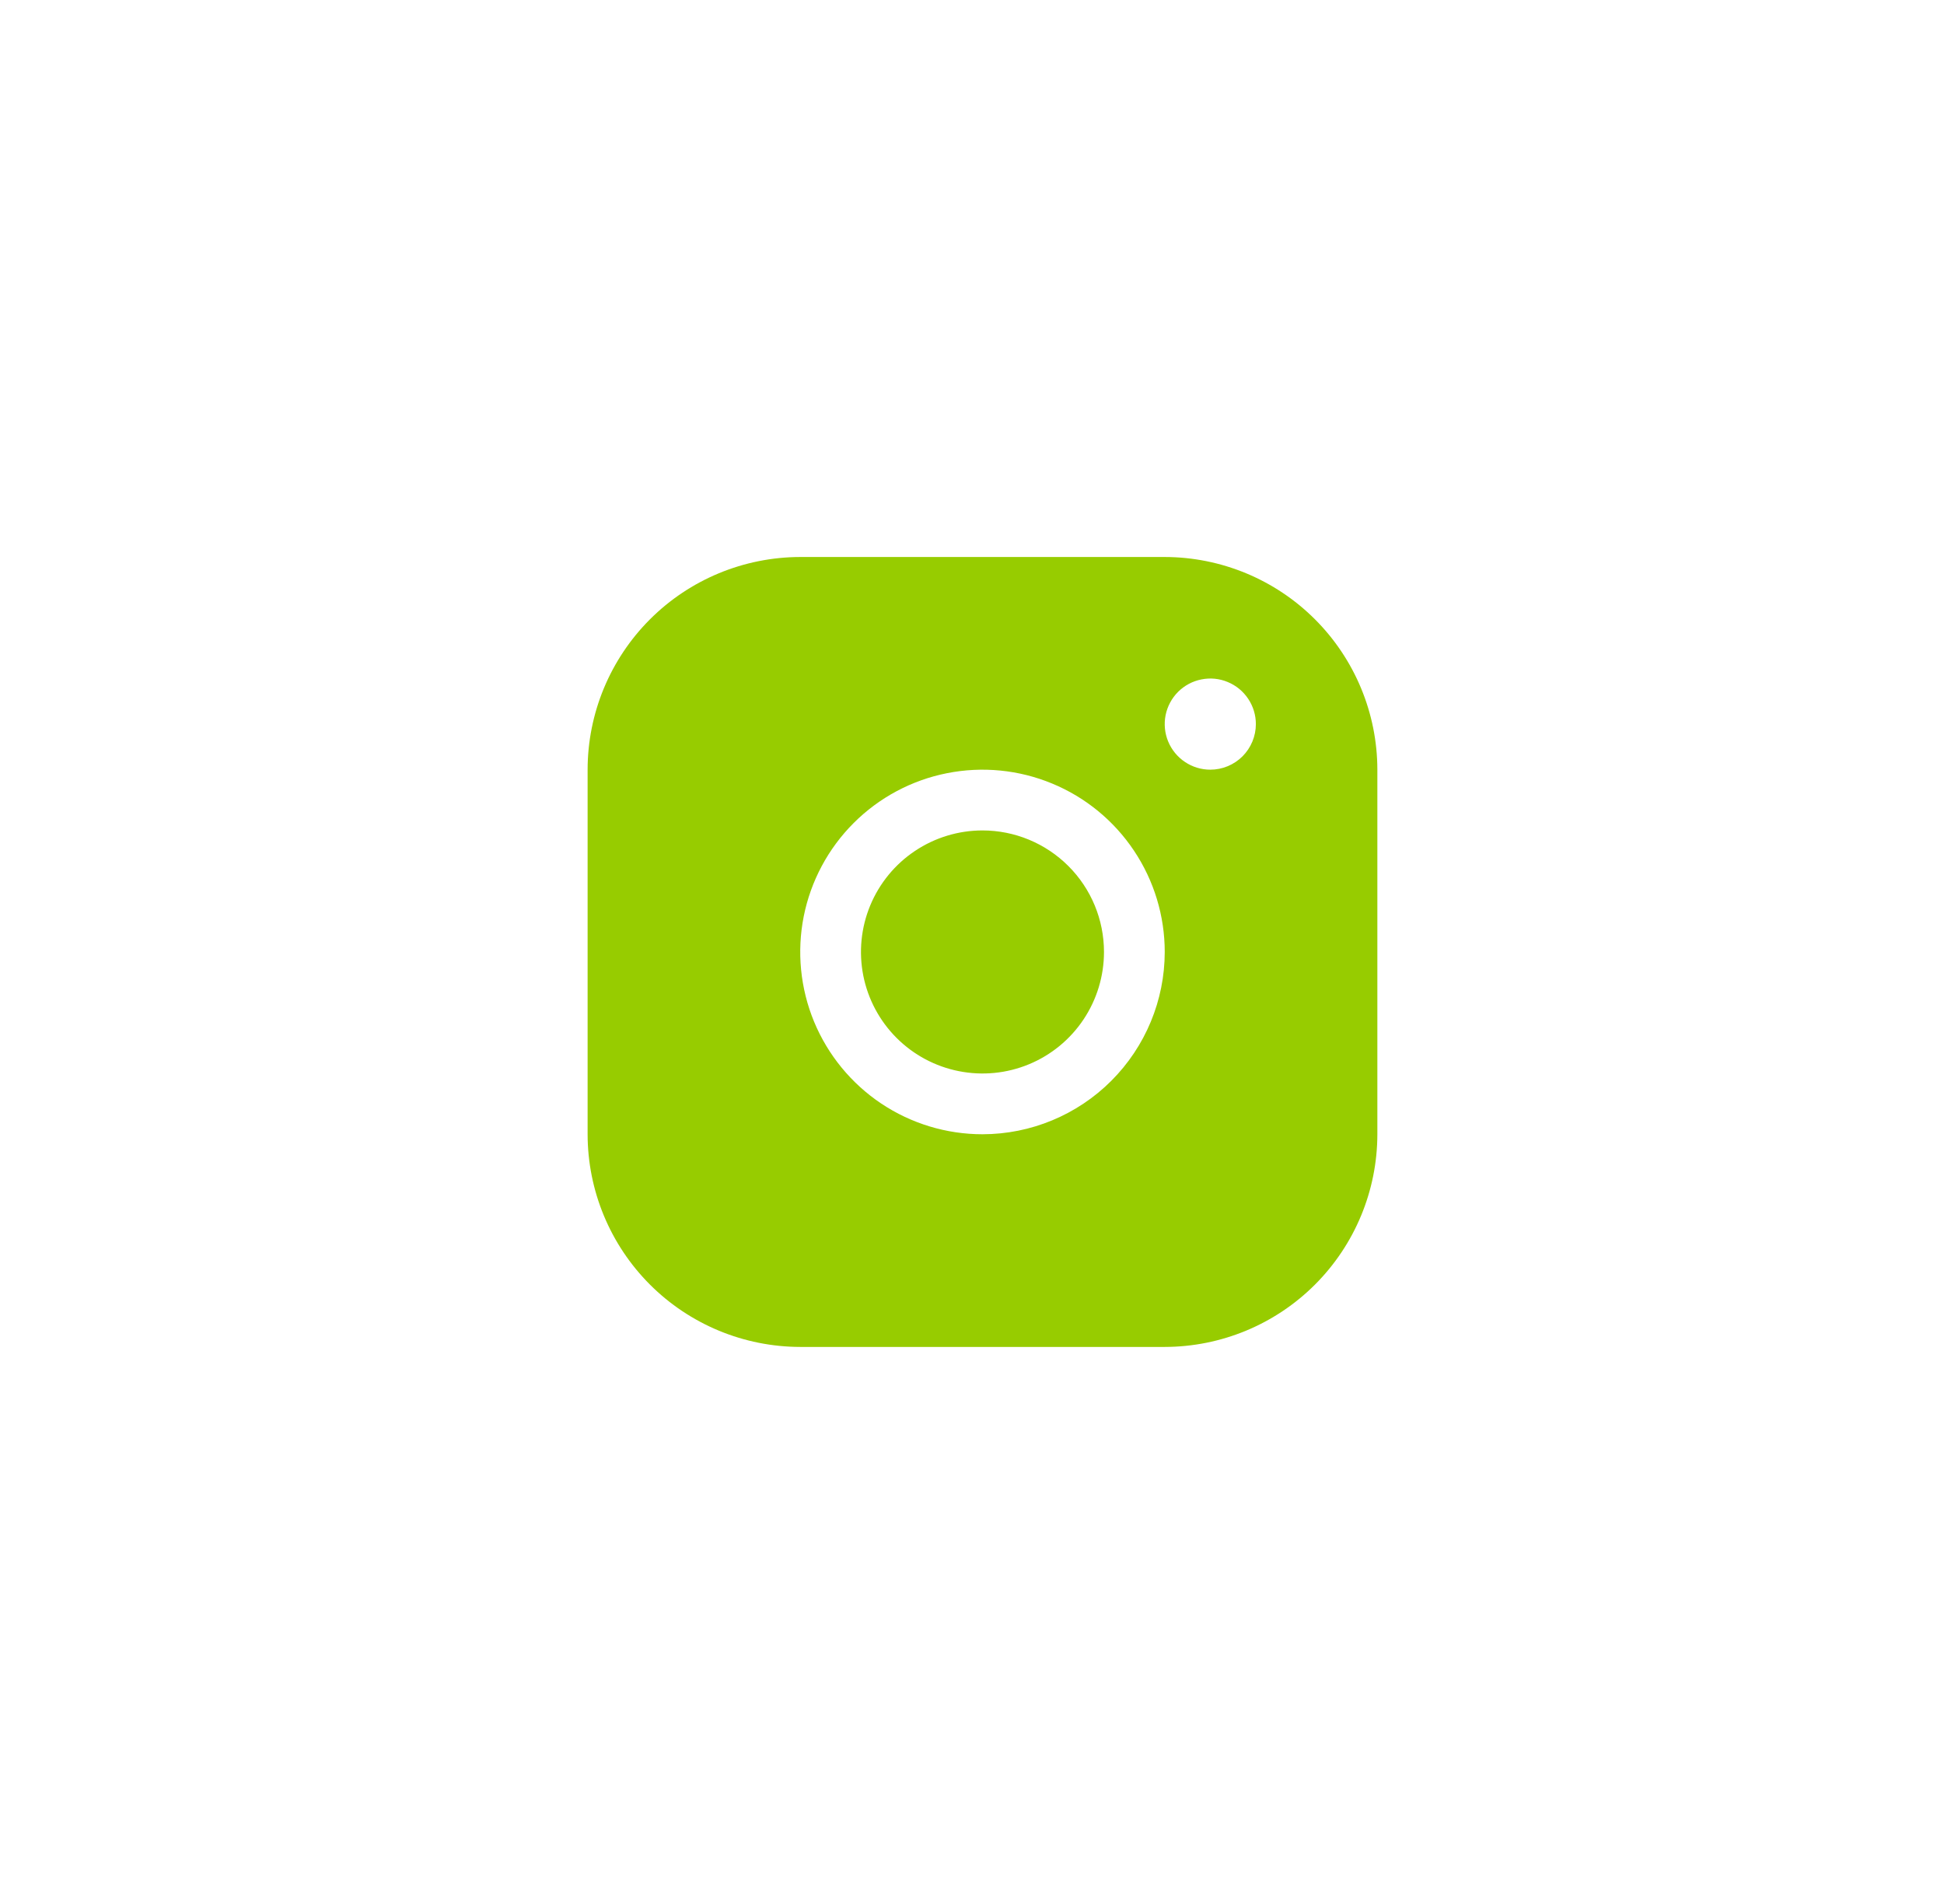 <svg width="48" height="47" viewBox="0 0 48 47" fill="none" xmlns="http://www.w3.org/2000/svg">
<path d="M28.759 13.75H19.759C18.367 13.752 17.032 14.305 16.048 15.289C15.064 16.274 14.51 17.608 14.509 19V28C14.51 29.392 15.064 30.726 16.048 31.711C17.032 32.695 18.367 33.248 19.759 33.25H28.759C30.151 33.248 31.485 32.695 32.469 31.711C33.454 30.726 34.007 29.392 34.009 28V19C34.007 17.608 33.454 16.274 32.469 15.289C31.485 14.305 30.151 13.752 28.759 13.75ZM24.259 28C23.369 28 22.499 27.736 21.759 27.242C21.019 26.747 20.442 26.044 20.101 25.222C19.761 24.4 19.672 23.495 19.845 22.622C20.019 21.749 20.448 20.947 21.077 20.318C21.706 19.689 22.508 19.26 23.381 19.087C24.254 18.913 25.159 19.002 25.981 19.343C26.803 19.683 27.506 20.26 28 21C28.495 21.74 28.759 22.61 28.759 23.5C28.758 24.693 28.283 25.837 27.439 26.681C26.596 27.524 25.452 27.999 24.259 28ZM29.884 19C29.661 19 29.444 18.934 29.259 18.81C29.074 18.687 28.93 18.511 28.844 18.305C28.759 18.1 28.737 17.874 28.78 17.655C28.824 17.437 28.931 17.237 29.088 17.079C29.246 16.922 29.446 16.815 29.664 16.772C29.883 16.728 30.109 16.75 30.314 16.836C30.52 16.921 30.696 17.065 30.819 17.25C30.943 17.435 31.009 17.652 31.009 17.875C31.009 18.173 30.89 18.459 30.679 18.671C30.468 18.881 30.182 19 29.884 19ZM27.259 23.5C27.259 24.093 27.083 24.673 26.753 25.167C26.424 25.66 25.955 26.045 25.407 26.272C24.859 26.499 24.256 26.558 23.674 26.442C23.092 26.327 22.557 26.041 22.137 25.621C21.718 25.202 21.432 24.667 21.316 24.085C21.201 23.503 21.26 22.9 21.487 22.352C21.714 21.804 22.099 21.335 22.592 21.006C23.085 20.676 23.665 20.5 24.259 20.5C25.054 20.5 25.817 20.816 26.38 21.379C26.943 21.941 27.259 22.704 27.259 23.5Z" fill="#97CC00"/>
</svg>
